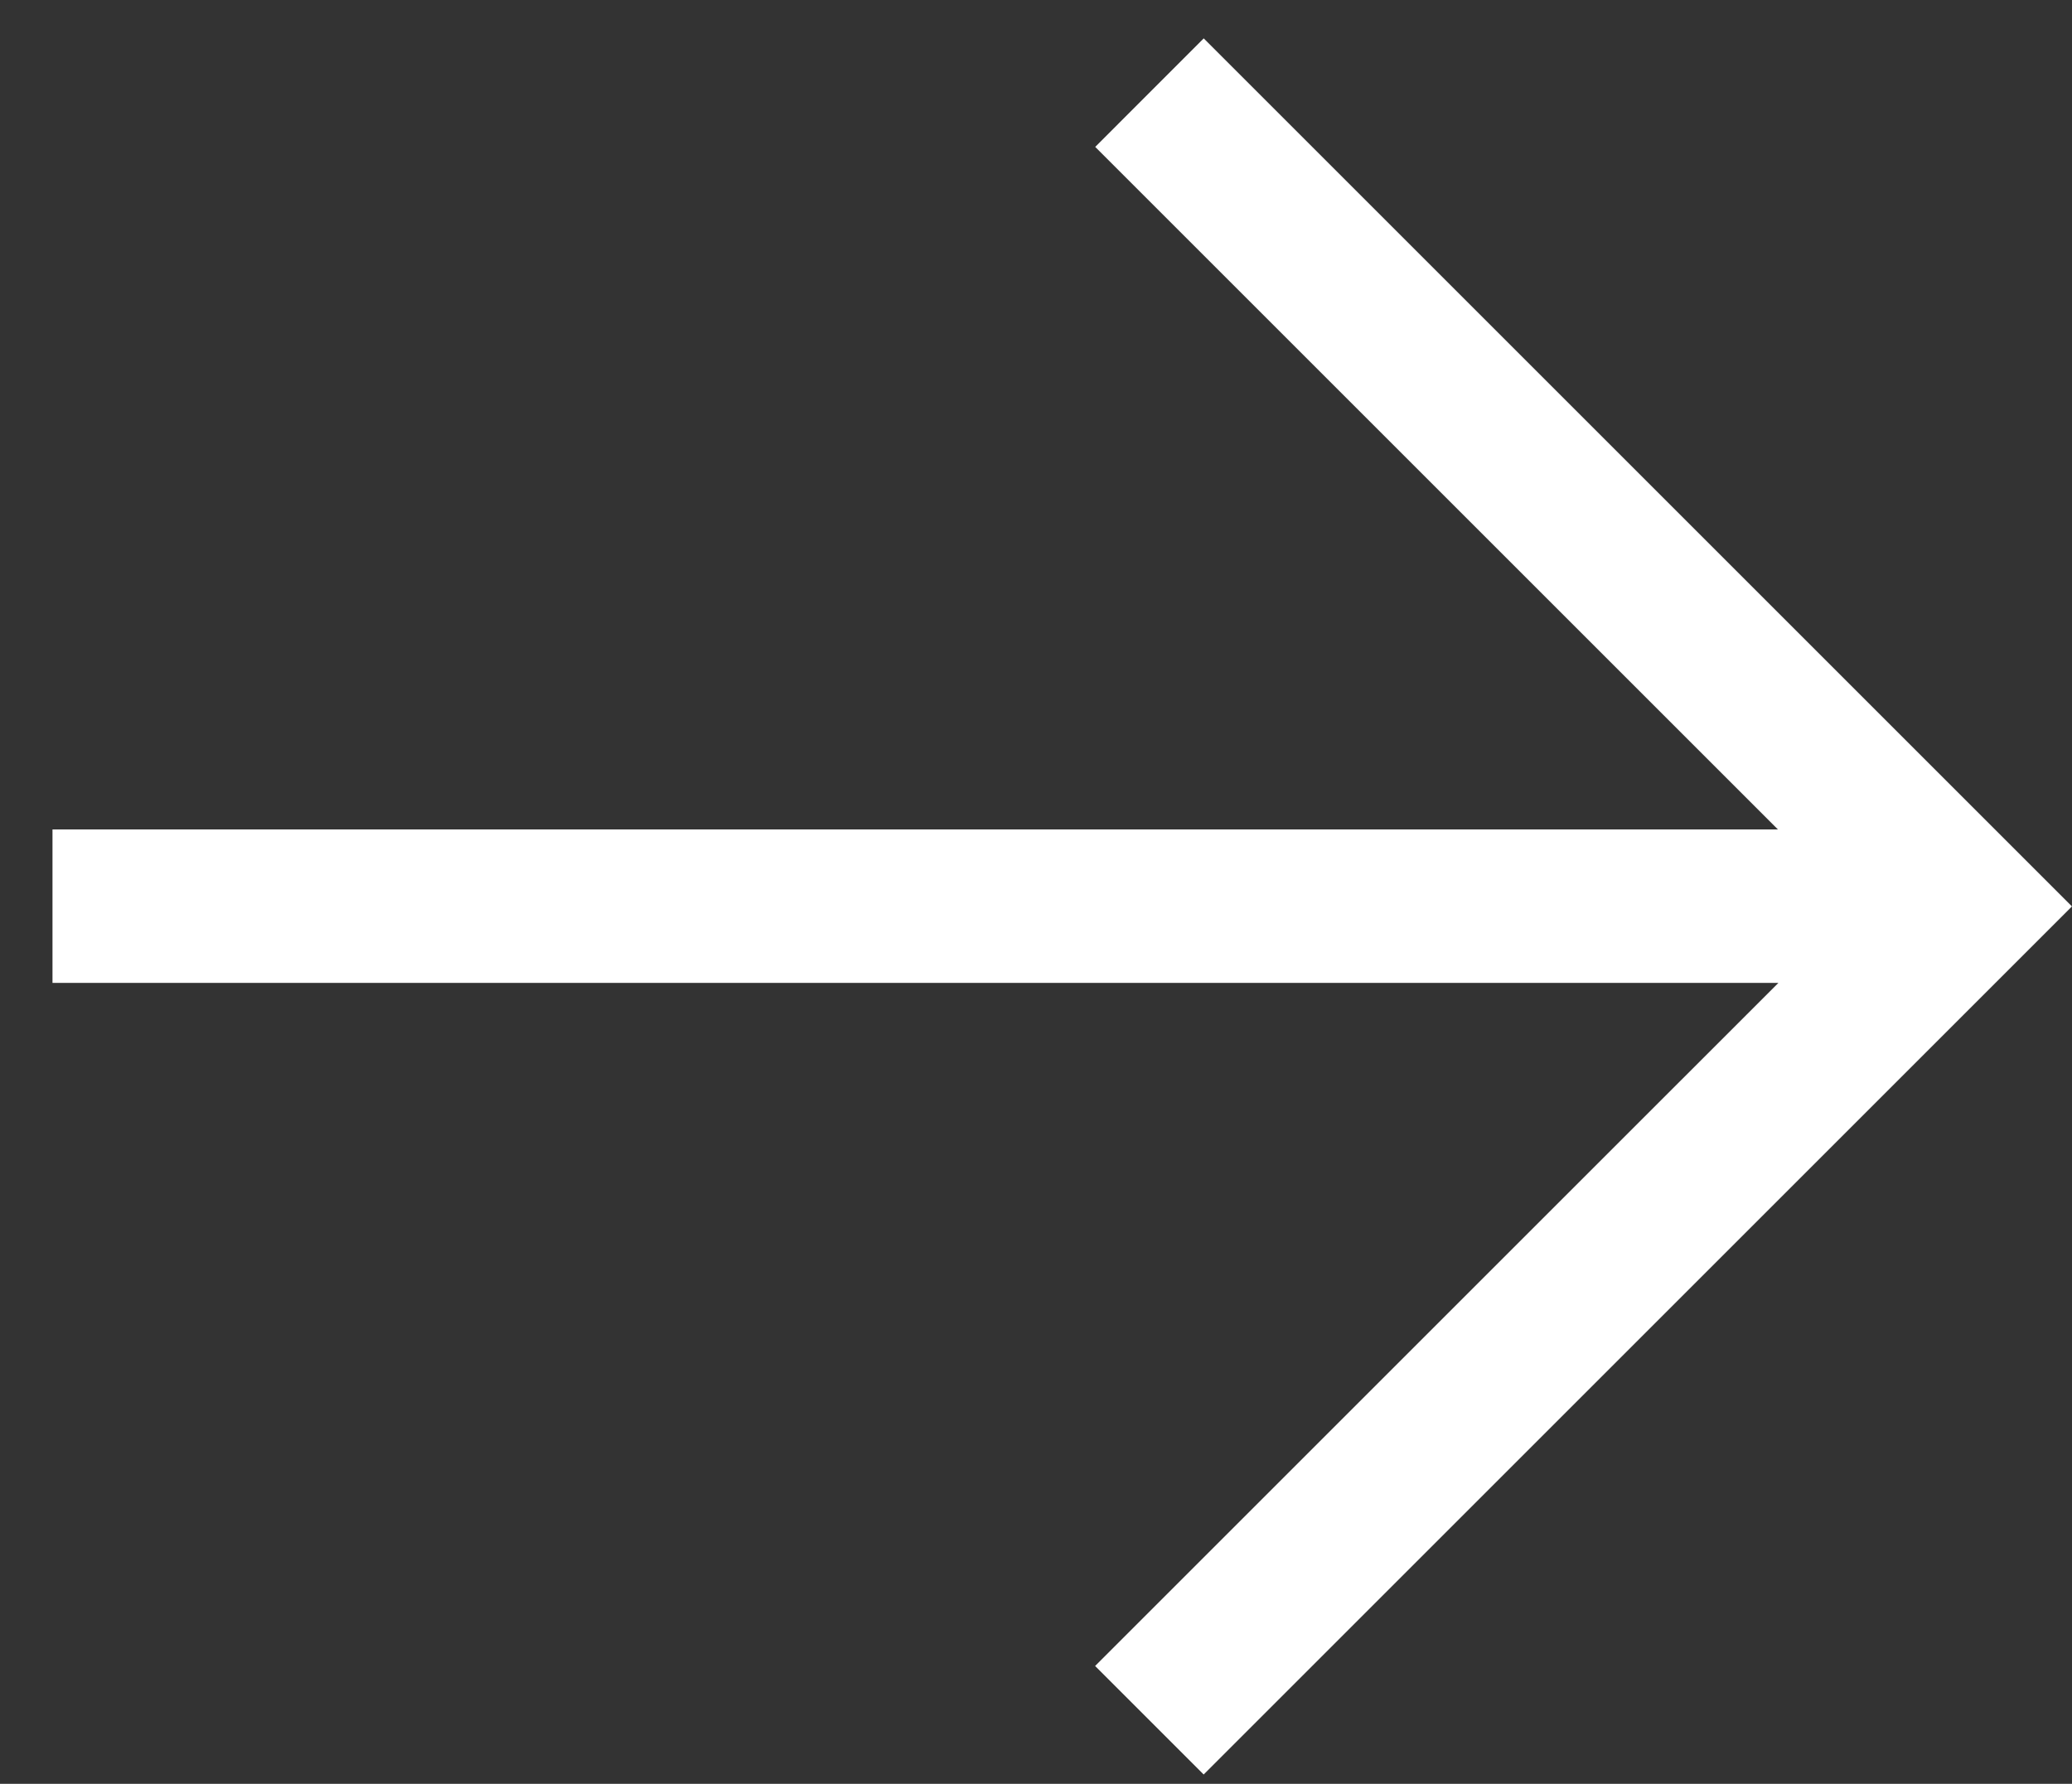 <svg width="36" height="31" viewBox="0 0 36 31" fill="none" xmlns="http://www.w3.org/2000/svg">
<rect x="0" y="0" width="36" height="31" fill="#333333" stroke="none"/>
<path fill-rule="evenodd" clip-rule="evenodd" d="M19.029 2.553L20.914 0.667L35.999 15.752L34.113 17.638L34.113 17.638L20.913 30.838L19.027 28.952L30.899 17.081L0.912 17.081L0.912 14.414L30.89 14.414L19.029 2.553Z" fill="white"/>
</svg>
